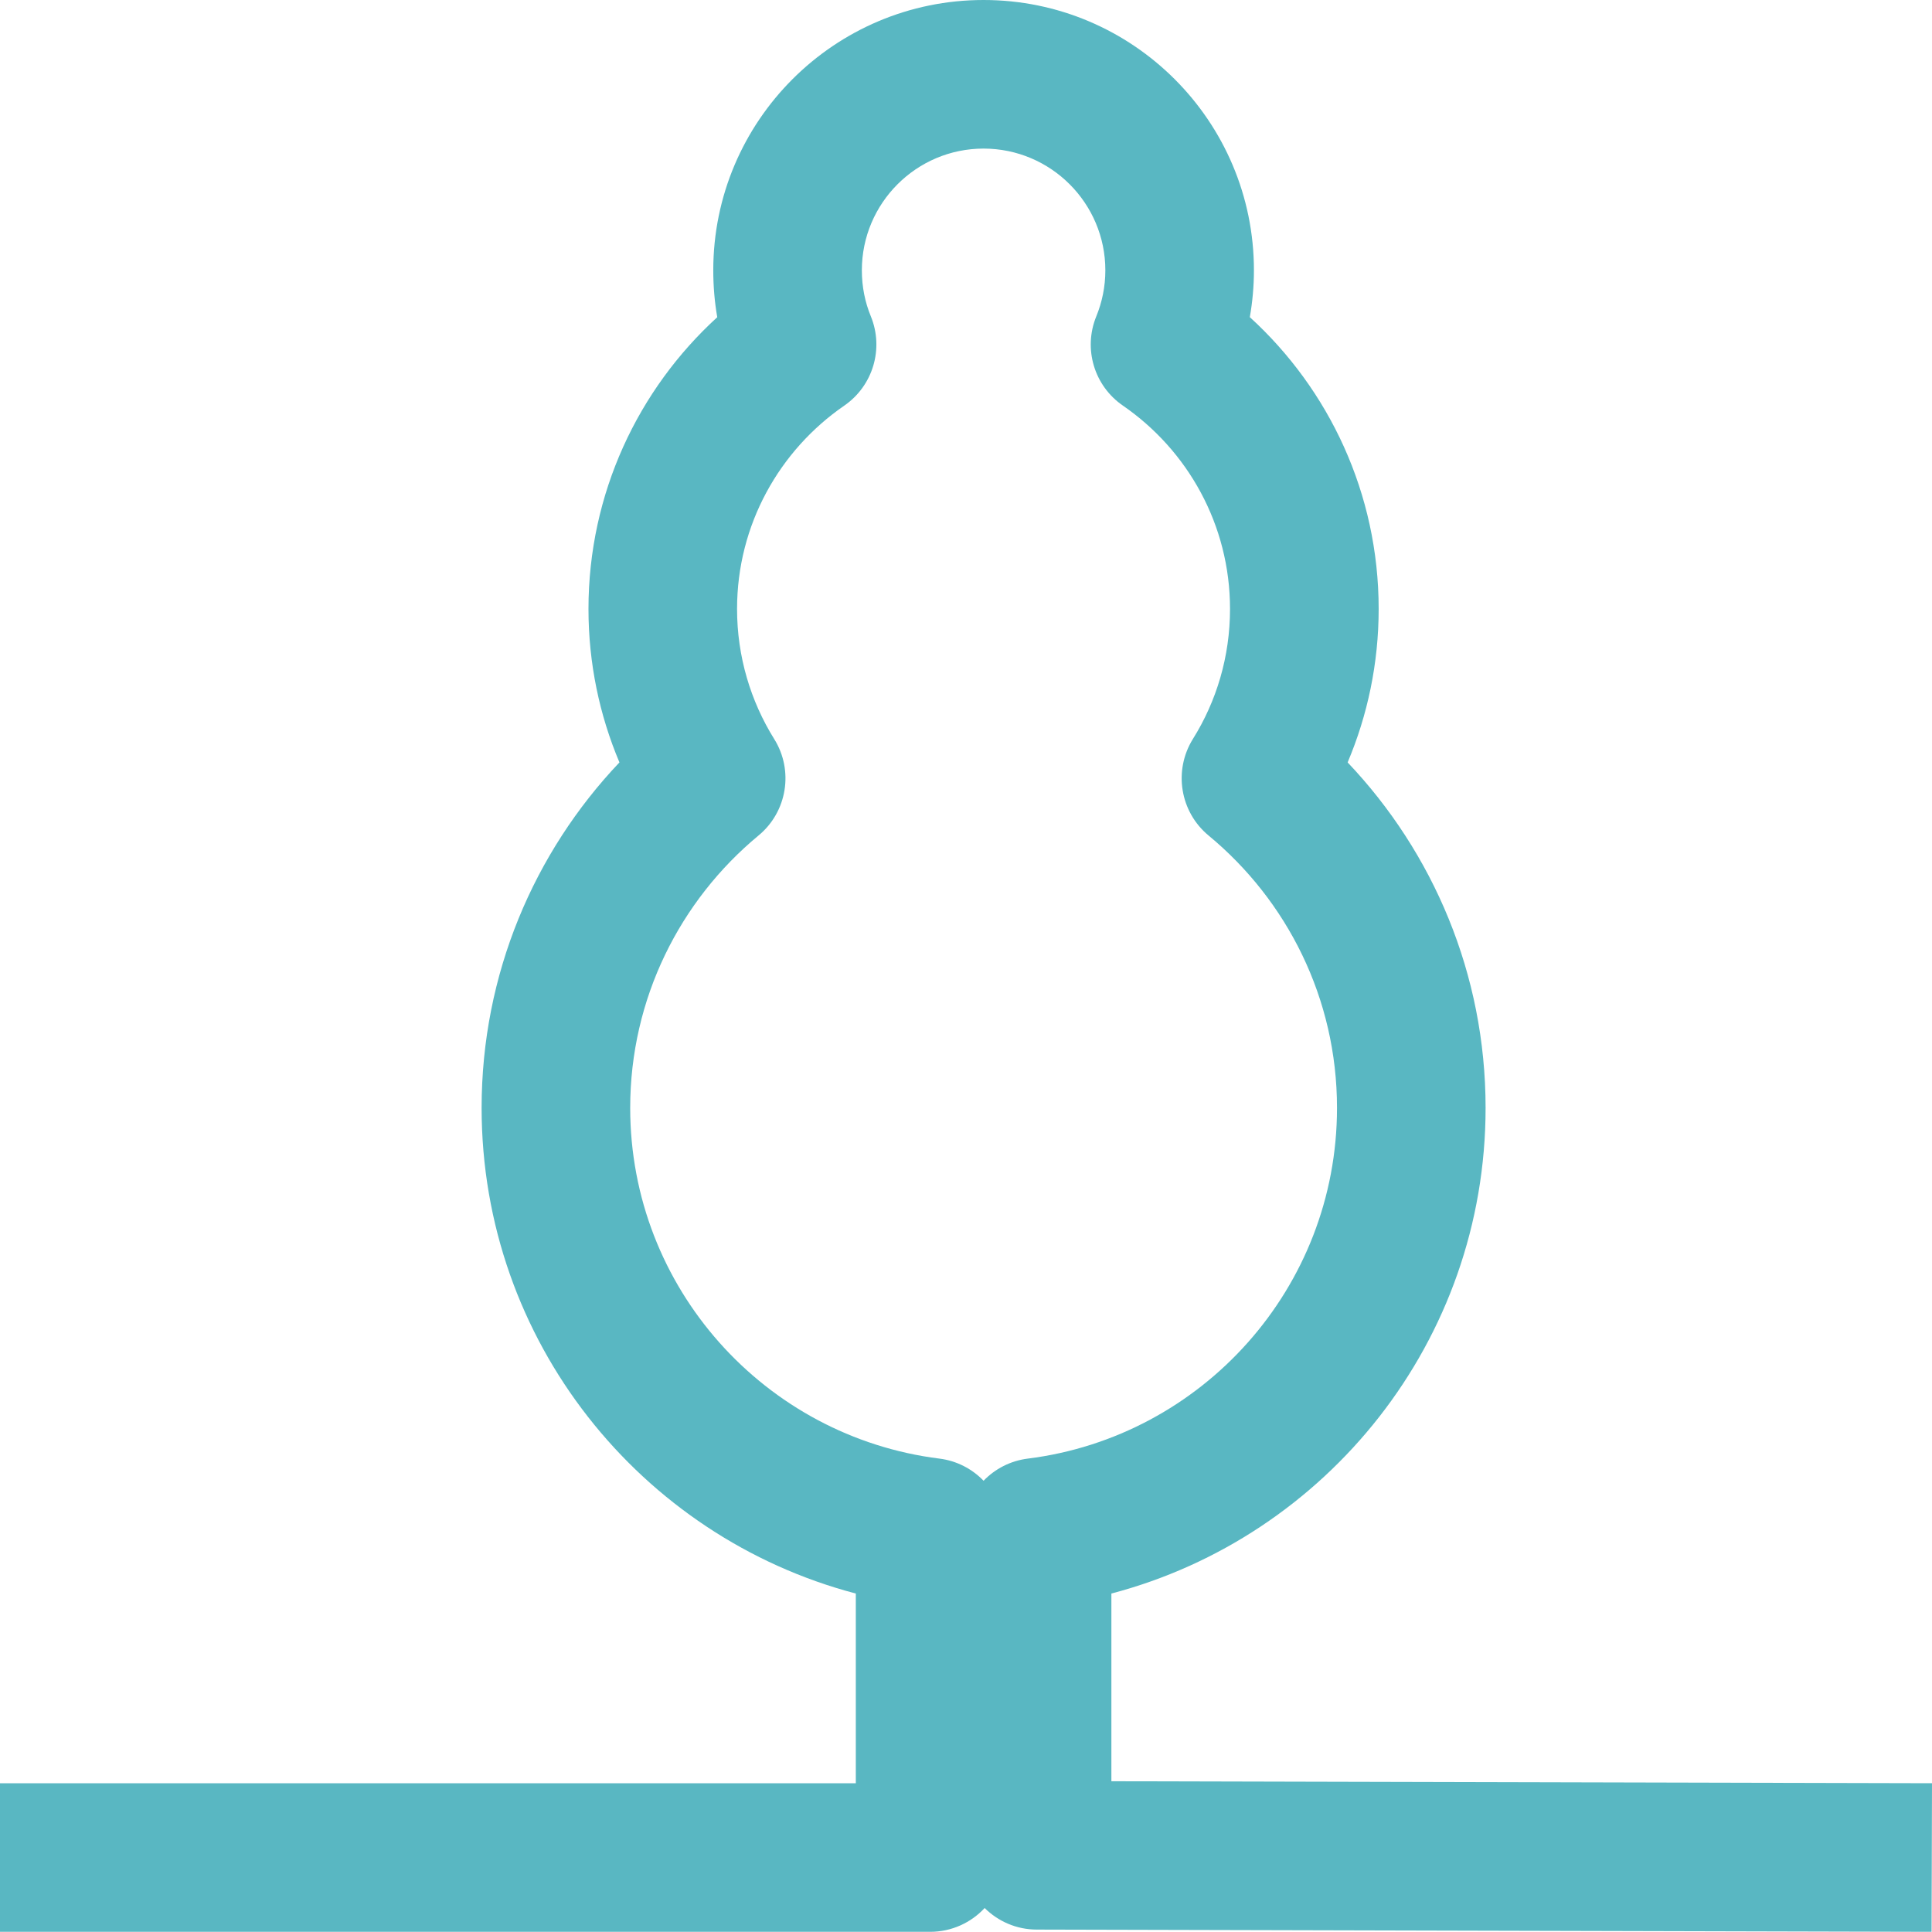 <svg xmlns="http://www.w3.org/2000/svg" version="1.1" xmlns:xlink="http://www.w3.org/1999/xlink" xmlns:svgjs="http://svgjs.dev/svgjs" width="32" height="32"><svg width="32" height="32" viewBox="0 0 32 32" version="1.1" xmlns="http://www.w3.org/2000/svg" xmlns:xlink="http://www.w3.org/1999/xlink" xml:space="preserve" xmlns:serif="http://www.serif.com/" style="fill-rule:evenodd;clip-rule:evenodd;stroke-linejoin:round;stroke-miterlimit:2;">
    <path d="M16.309,31.603C16.531,31.823 16.836,31.96 17.173,31.96L31.993,31.997L32,29.536L18.408,29.503L18.408,26.394C21.973,25.457 24.606,22.209 24.606,18.35C24.606,16.135 23.737,14.119 22.321,12.628C22.651,11.847 22.835,10.987 22.835,10.086C22.835,8.173 22.013,6.45 20.701,5.253C20.745,5.001 20.769,4.742 20.769,4.477C20.769,2.006 18.762,0 16.291,0C13.82,0 11.814,2.006 11.814,4.477C11.814,4.742 11.836,5.001 11.88,5.254C10.57,6.45 9.747,8.173 9.747,10.086C9.747,10.987 9.93,11.847 10.26,12.628C8.845,14.119 7.977,16.135 7.977,18.35C7.977,22.209 10.61,25.457 14.175,26.394L14.175,29.536L0,29.536L0,31.997L15.405,31.997C15.763,31.997 16.084,31.845 16.309,31.603ZM16.291,24.526C16.48,24.329 16.736,24.195 17.024,24.159C19.909,23.798 22.145,21.333 22.145,18.35C22.145,16.536 21.317,14.913 20.018,13.839C19.544,13.447 19.433,12.763 19.758,12.24C20.149,11.615 20.373,10.876 20.373,10.086C20.373,8.69 19.67,7.457 18.6,6.719C18.122,6.391 17.939,5.776 18.158,5.24C18.254,5.005 18.308,4.748 18.308,4.477C18.308,3.365 17.404,2.461 16.291,2.461C15.179,2.461 14.275,3.365 14.275,4.477C14.275,4.748 14.327,5.005 14.424,5.24C14.643,5.776 14.459,6.391 13.983,6.719C12.912,7.457 12.208,8.69 12.208,10.086C12.208,10.876 12.434,11.615 12.823,12.24C13.15,12.763 13.038,13.447 12.563,13.839C11.266,14.913 10.438,16.536 10.438,18.35C10.438,21.333 12.672,23.798 15.559,24.159C15.847,24.195 16.101,24.329 16.291,24.526Z" style="fill:#59b7c2;"></path>
</svg><style>@media (prefers-color-scheme: light) { :root { filter: none; } }
@media (prefers-color-scheme: dark) { :root { filter: none; } }
</style></svg>